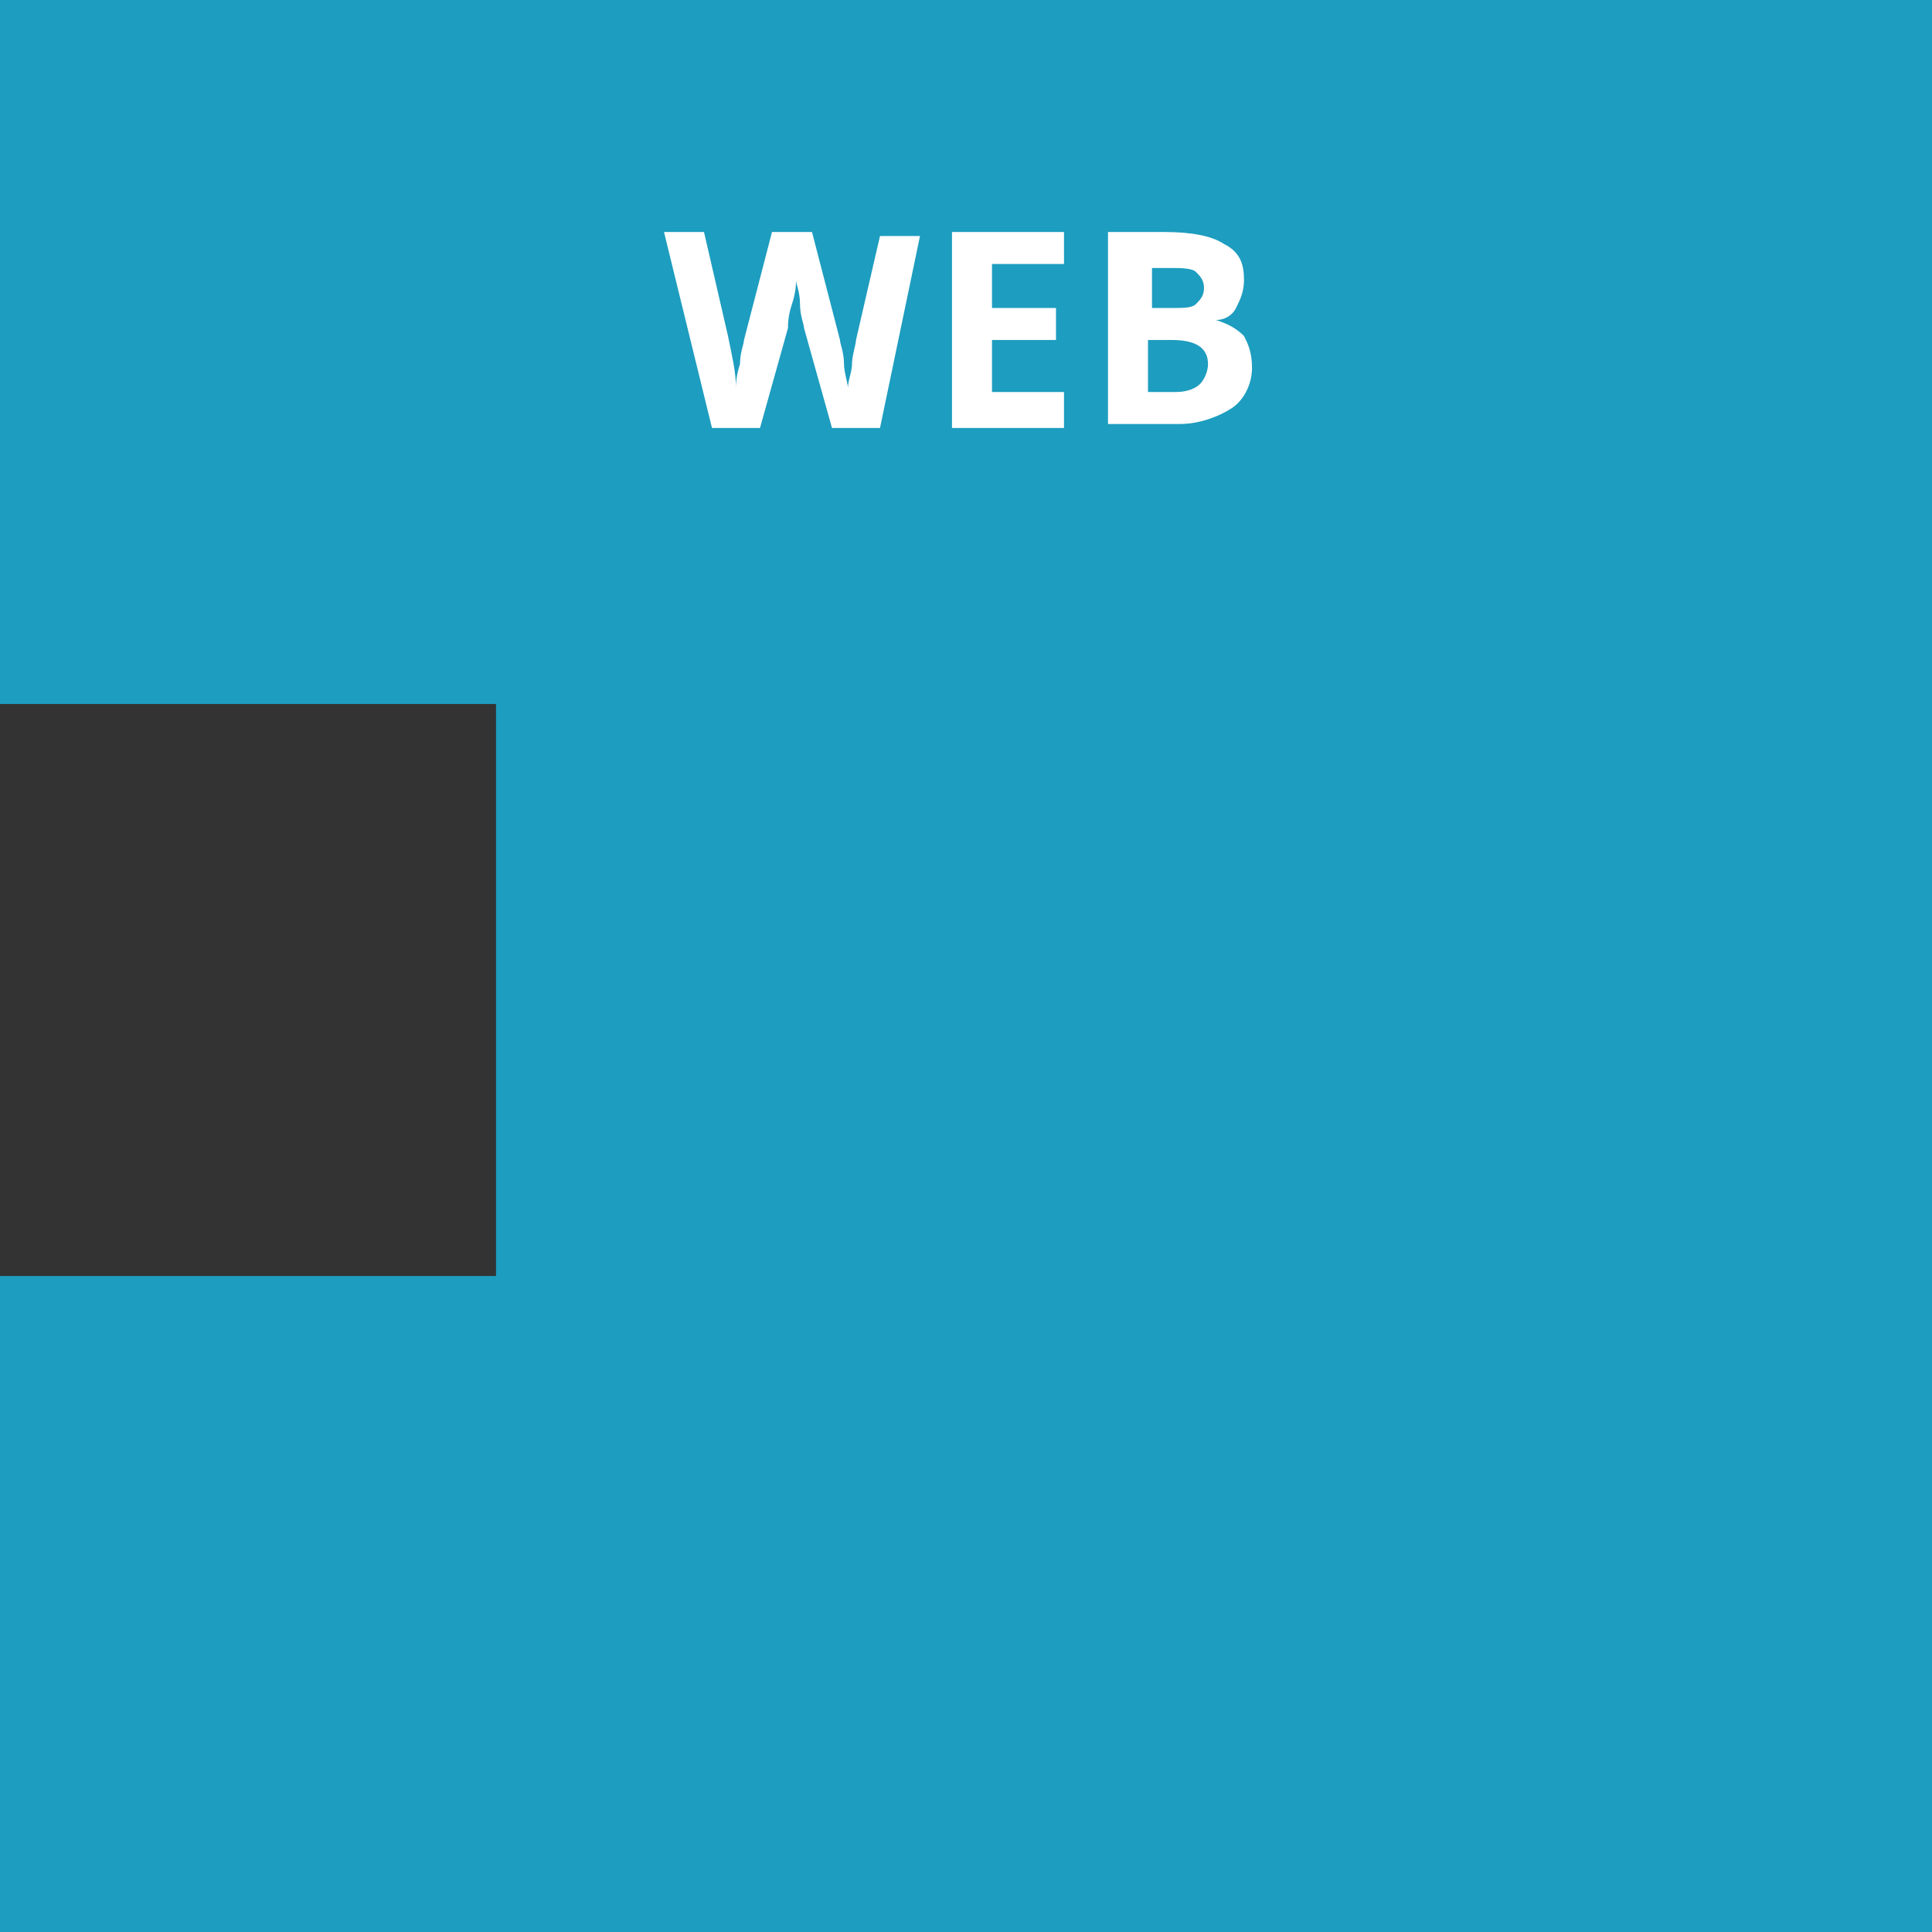 <svg xmlns="http://www.w3.org/2000/svg" width="48.3" height="48.3" viewBox="0 0 48.3 48.3">
                                            <rect x="0" y="0" width="48.3" height="48.3" fill="#333333" stroke="none"/>
                                            <style type="text/css">
                                                .st0 {
                                                    fill: #1FB4A0;
                                                }

                                                .st1 {
                                                    fill: #FFFFFF;
                                                }

                                                .st2 {
                                                    fill: #9B74A2;
                                                }

                                                .st3 {
                                                    fill: #F5814F;
                                                }

                                                .st4 {
                                                    fill: #DB6578;
                                                }

                                                .st5 {
                                                    fill: #FFCC36;
                                                }

                                                .st6 {
                                                    fill: #1D9DBF;
                                                }
                                            </style><polygon class="st0" points="-577.5 409.6 -577.5 395.2 -566 395.2 -566 377.6 -614.2 377.6 -614.2 425.9 -566 425.9 -566 409.6 "></polygon><path class="st1" d="M-598.1 385.8c0 0.8-0.2 1.4-0.7 1.8 -0.5 0.4-1.1 0.6-2 0.6h-1.4v-4.9h1.5c0.8 0 1.4 0.2 1.8 0.6C-598.3 384.4-598.1 385-598.1 385.8zM-599.2 385.8c0-1-0.5-1.6-1.4-1.6h-0.5v3.2h0.4C-599.7 387.4-599.2 386.9-599.2 385.8z"></path><path class="st1" d="M-594.3 388.3h-2.8v-4.9h2.8v0.8h-1.8v1.1h1.6v0.8h-1.6v1.3h1.8V388.3z"></path><path class="st1" d="M-590.4 386.9c0 0.4-0.2 0.8-0.5 1 -0.3 0.3-0.8 0.4-1.3 0.4 -0.5 0-1-0.1-1.4-0.3v-1c0.3 0.1 0.6 0.2 0.8 0.3 0.2 0.1 0.4 0.1 0.6 0.1 0.2 0 0.4 0 0.5-0.1s0.2-0.2 0.2-0.4c0-0.1 0-0.2-0.1-0.3 -0.1-0.1-0.1-0.1-0.2-0.2s-0.3-0.2-0.6-0.3c-0.3-0.1-0.5-0.3-0.7-0.4 -0.1-0.1-0.3-0.3-0.4-0.4 -0.1-0.2-0.1-0.4-0.1-0.6 0-0.4 0.1-0.8 0.4-1 0.3-0.2 0.7-0.4 1.2-0.4 0.3 0 0.5 0 0.7 0.1 0.2 0.1 0.5 0.1 0.7 0.3l-0.3 0.8c-0.3-0.1-0.5-0.2-0.6-0.2s-0.3-0.1-0.5-0.1c-0.2 0-0.3 0-0.4 0.1s-0.2 0.2-0.2 0.4c0 0.1 0 0.2 0.1 0.2s0.1 0.1 0.2 0.2c0.1 0.1 0.3 0.2 0.7 0.3 0.5 0.2 0.8 0.4 0.9 0.7C-590.5 386.3-590.4 386.6-590.4 386.9z"></path><path class="st1" d="M-589.5 388.3v-4.9h1v4.9H-589.5z"></path><path class="st1" d="M-585.5 385.5h1.9v2.5c-0.3 0.1-0.6 0.2-0.9 0.2 -0.3 0-0.6 0.1-0.8 0.1 -0.7 0-1.3-0.2-1.7-0.6s-0.6-1-0.6-1.9c0-0.8 0.2-1.4 0.7-1.8s1.1-0.7 1.9-0.7c0.5 0 1 0.1 1.4 0.3l-0.3 0.8c-0.4-0.2-0.7-0.3-1.1-0.3 -0.4 0-0.8 0.1-1.1 0.4 -0.3 0.3-0.4 0.7-0.4 1.2 0 0.5 0.1 0.9 0.3 1.2 0.2 0.3 0.5 0.4 0.9 0.4 0.2 0 0.4 0 0.7-0.1v-1h-0.9V385.5z"></path><path class="st1" d="M-578.1 388.3h-1.3l-2.1-3.7h0c0 0.6 0.1 1.1 0.1 1.4v2.3h-0.9v-4.9h1.3l2.1 3.6h0c0-0.6 0-1.1 0-1.3v-2.3h0.9V388.3z"></path><polygon class="st2" points="-470 395.2 -470 377.6 -518.2 377.6 -518.2 395.2 -505.8 395.2 -505.8 409.5 -518.2 409.5 -518.2 425.9 -470 425.9 -470 409.6 -482.5 409.6 -482.5 395.2 "></polygon><path class="st1" d="M-500.4 384.9c0 0.5-0.2 0.9-0.5 1.2s-0.8 0.4-1.4 0.4h-0.4v1.7h-1v-4.9h1.6c0.6 0 1 0.1 1.3 0.4C-500.5 384-500.4 384.4-500.4 384.9zM-502.7 385.7h0.3c0.3 0 0.6-0.1 0.7-0.2s0.2-0.3 0.2-0.5c0-0.2-0.1-0.4-0.2-0.5 -0.1-0.1-0.3-0.2-0.6-0.2h-0.5V385.7z"></path><path class="st1" d="M-498.4 386.4v1.9h-1v-4.9h1.4c0.7 0 1.1 0.1 1.5 0.4 0.3 0.2 0.5 0.6 0.5 1.1 0 0.3-0.1 0.5-0.2 0.8 -0.2 0.2-0.4 0.4-0.7 0.5 0.7 1.1 1.2 1.8 1.4 2.1h-1.1l-1.2-1.9H-498.4zM-498.4 385.6h0.3c0.3 0 0.6-0.1 0.7-0.2 0.2-0.1 0.2-0.3 0.2-0.5 0-0.2-0.1-0.4-0.2-0.5 -0.2-0.1-0.4-0.1-0.7-0.1h-0.3V385.6z"></path><path class="st1" d="M-495 388.3v-4.9h1v4.9H-495z"></path><path class="st1" d="M-488.4 388.3h-1.3l-2.1-3.7h0c0 0.6 0.1 1.1 0.1 1.4v2.3h-0.9v-4.9h1.3l2.1 3.6h0c0-0.6 0-1.1 0-1.3v-2.3h0.9V388.3z"></path><path class="st1" d="M-485.3 388.3h-1v-4h-1.3v-0.9h3.7v0.9h-1.3V388.3z"></path><polygon class="st3" points="-372.5 395.2 -372.5 377.6 -420.8 377.6 -420.8 395.2 -409.3 395.2 -409.3 409.5 -420.8 409.5 -420.8 425.9 -372.5 425.9 -372.5 409.6 -385 409.6 -385 395.2 "></polygon><path class="st1" d="M-402.6 388.3l-1.2-3.8h0c0 0.8 0.1 1.3 0.1 1.6v2.3h-0.9v-4.9h1.4l1.1 3.7h0l1.2-3.7h1.4v4.9h-1V386c0-0.1 0-0.2 0-0.4 0-0.1 0-0.5 0-1.1h0l-1.3 3.8H-402.6z"></path><path class="st1" d="M-395.2 388.3l-0.4-1.2h-1.8l-0.4 1.2h-1.1l1.7-4.9h1.3l1.7 4.9H-395.2zM-395.8 386.2c-0.3-1-0.5-1.6-0.5-1.8 0-0.1-0.1-0.2-0.1-0.3 -0.1 0.3-0.3 1-0.6 2.1H-395.8z"></path><path class="st1" d="M-393.5 388.3v-4.9h1v4.9H-393.5z"></path><path class="st1" d="M-391.3 388.3v-4.9h1v4h2v0.8H-391.3z"></path><polygon class="st4" points="-277.4 395.2 -277.4 377.6 -325.6 377.6 -325.6 395.2 -313.2 395.2 -313.2 409.5 -325.6 409.5 -325.6 425.9 -277.4 425.9 -277.4 409.6 -288.9 409.6 -288.9 395.2 "></polygon><path class="st1" d="M-308.1 386.9c0 0.4-0.2 0.8-0.5 1 -0.3 0.3-0.8 0.4-1.3 0.4 -0.5 0-1-0.1-1.4-0.3v-1c0.3 0.1 0.6 0.2 0.8 0.3 0.2 0.1 0.4 0.1 0.6 0.1 0.2 0 0.4 0 0.5-0.1 0.1-0.1 0.2-0.2 0.2-0.4 0-0.1 0-0.2-0.1-0.3 -0.1-0.1-0.1-0.1-0.2-0.2 -0.1-0.1-0.3-0.2-0.6-0.3 -0.3-0.1-0.5-0.3-0.7-0.4 -0.1-0.1-0.3-0.3-0.4-0.4 -0.1-0.2-0.1-0.4-0.1-0.6 0-0.4 0.1-0.8 0.4-1 0.3-0.2 0.7-0.4 1.2-0.4 0.3 0 0.5 0 0.7 0.1 0.2 0.1 0.5 0.1 0.7 0.3l-0.3 0.8c-0.3-0.1-0.5-0.2-0.6-0.2 -0.2 0-0.3-0.1-0.5-0.1 -0.2 0-0.3 0-0.4 0.1 -0.1 0.1-0.2 0.2-0.2 0.4 0 0.1 0 0.2 0.1 0.2s0.1 0.1 0.2 0.2c0.1 0.1 0.3 0.2 0.7 0.3 0.5 0.2 0.8 0.4 0.9 0.7C-308.2 386.3-308.1 386.6-308.1 386.9z"></path><path class="st1" d="M-307.2 388.3v-4.9h1v4.9H-307.2z"></path><path class="st1" d="M-303.1 385.5h1.9v2.5c-0.3 0.1-0.6 0.2-0.9 0.2 -0.3 0-0.6 0.1-0.8 0.1 -0.7 0-1.3-0.2-1.7-0.6 -0.4-0.4-0.6-1-0.6-1.9 0-0.8 0.2-1.4 0.7-1.8s1.1-0.7 1.9-0.7c0.5 0 1 0.1 1.4 0.3l-0.3 0.8c-0.4-0.2-0.7-0.3-1.1-0.3 -0.4 0-0.8 0.1-1.1 0.4 -0.3 0.3-0.4 0.7-0.4 1.2 0 0.5 0.1 0.9 0.3 1.2 0.2 0.3 0.5 0.4 0.9 0.4 0.2 0 0.4 0 0.7-0.1v-1h-0.9V385.5z"></path><path class="st1" d="M-295.7 388.3h-1.3l-2.1-3.7h0c0 0.6 0.1 1.1 0.1 1.4v2.3h-0.9v-4.9h1.3l2.1 3.6h0c0-0.6 0-1.1 0-1.3v-2.3h0.9V388.3z"></path><path class="st1" d="M-291.7 386.9c0 0.4-0.2 0.8-0.5 1 -0.3 0.3-0.8 0.4-1.3 0.4 -0.5 0-1-0.1-1.4-0.3v-1c0.3 0.1 0.6 0.2 0.8 0.3s0.4 0.1 0.6 0.1c0.2 0 0.4 0 0.5-0.1 0.1-0.1 0.2-0.2 0.2-0.4 0-0.1 0-0.2-0.1-0.3 -0.1-0.1-0.1-0.1-0.2-0.2 -0.1-0.1-0.3-0.2-0.6-0.3 -0.3-0.1-0.5-0.3-0.7-0.4 -0.1-0.1-0.3-0.3-0.4-0.4 -0.1-0.2-0.1-0.4-0.1-0.6 0-0.4 0.1-0.8 0.4-1 0.3-0.2 0.7-0.4 1.2-0.4 0.3 0 0.5 0 0.7 0.1 0.2 0.1 0.5 0.1 0.7 0.3l-0.3 0.8c-0.3-0.1-0.5-0.2-0.6-0.2 -0.2 0-0.3-0.1-0.5-0.1 -0.2 0-0.3 0-0.4 0.1 -0.1 0.1-0.2 0.2-0.2 0.4 0 0.1 0 0.2 0.1 0.2s0.1 0.1 0.2 0.2c0.1 0.1 0.3 0.2 0.7 0.3 0.5 0.2 0.8 0.4 0.9 0.7C-291.7 386.3-291.7 386.6-291.7 386.9z"></path><polygon class="st5" points="-181.1 395.2 -181.1 377.6 -229.4 377.6 -229.4 395.2 -218.4 395.2 -218.4 409.5 -229.4 409.5 -229.4 425.9 -181.1 425.9 -181.1 409.6 -190.8 409.6 -190.8 395.2 "></polygon><path class="st1" d="M-214.3 384.9c0 0.5-0.2 0.9-0.5 1.2 -0.3 0.3-0.8 0.4-1.4 0.4h-0.4v1.7h-1v-4.9h1.6c0.6 0 1 0.1 1.3 0.4C-214.4 384-214.3 384.4-214.3 384.9zM-216.6 385.7h0.3c0.3 0 0.6-0.1 0.7-0.2s0.2-0.3 0.2-0.5c0-0.2-0.1-0.4-0.2-0.5 -0.1-0.1-0.3-0.2-0.6-0.2h-0.5V385.7z"></path><path class="st1" d="M-212.3 386.4v1.9h-1v-4.9h1.4c0.7 0 1.1 0.1 1.5 0.4 0.3 0.2 0.5 0.6 0.5 1.1 0 0.3-0.1 0.5-0.2 0.8 -0.2 0.2-0.4 0.4-0.7 0.5 0.7 1.1 1.2 1.8 1.4 2.1h-1.1l-1.2-1.9H-212.3zM-212.3 385.6h0.3c0.3 0 0.6-0.1 0.7-0.2 0.2-0.1 0.2-0.3 0.2-0.5 0-0.2-0.1-0.4-0.2-0.5 -0.2-0.1-0.4-0.1-0.7-0.1h-0.3V385.6z"></path><path class="st1" d="M-204.4 385.8c0 0.8-0.2 1.4-0.6 1.9s-1 0.6-1.7 0.6c-0.7 0-1.3-0.2-1.7-0.6s-0.6-1.1-0.6-1.9 0.2-1.4 0.6-1.9c0.4-0.4 1-0.6 1.7-0.6 0.7 0 1.3 0.2 1.7 0.6C-204.6 384.4-204.4 385-204.4 385.8zM-208 385.8c0 0.5 0.1 1 0.3 1.2 0.2 0.3 0.5 0.4 0.9 0.4 0.8 0 1.2-0.5 1.2-1.6 0-1.1-0.4-1.6-1.2-1.6 -0.4 0-0.7 0.1-0.9 0.4C-207.9 384.9-208 385.3-208 385.8z"></path><path class="st1" d="M-201.4 388.3l-1.2-3.8h0c0 0.8 0.1 1.3 0.1 1.6v2.3h-0.9v-4.9h1.4l1.1 3.7h0l1.2-3.7h1.4v4.9h-1V386c0-0.1 0-0.2 0-0.4s0-0.5 0-1.1h0l-1.3 3.8H-201.4z"></path><path class="st1" d="M-192.6 385.8c0 0.8-0.2 1.4-0.6 1.9s-1 0.6-1.7 0.6c-0.7 0-1.3-0.2-1.7-0.6s-0.6-1.1-0.6-1.9 0.2-1.4 0.6-1.9c0.4-0.4 1-0.6 1.7-0.6 0.7 0 1.3 0.2 1.7 0.6C-192.8 384.4-192.6 385-192.6 385.8zM-196.2 385.8c0 0.5 0.1 1 0.3 1.2s0.5 0.4 0.9 0.4c0.8 0 1.2-0.5 1.2-1.6 0-1.1-0.4-1.6-1.2-1.6 -0.4 0-0.7 0.1-0.9 0.4C-196.1 384.9-196.2 385.3-196.2 385.8z"></path><polyline class="st6" points="48.3 0 0 0 0 17.6 12.4 17.6 12.4 31.9 0 31.9 0 48.3 48.3 48.3 "></polyline><path class="st1" d="M22 10.7h-1.2l-0.7-2.5c0-0.1-0.1-0.3-0.1-0.6C20 7.3 19.9 7.1 19.9 7c0 0.1 0 0.3-0.1 0.6 -0.1 0.3-0.1 0.5-0.1 0.6l-0.7 2.5h-1.2l-1.2-4.9h1l0.6 2.6c0.1 0.5 0.2 0.9 0.2 1.3 0-0.1 0-0.3 0.1-0.6 0-0.3 0.1-0.5 0.1-0.6l0.7-2.7h1l0.7 2.7c0 0.1 0.1 0.3 0.1 0.6 0 0.2 0.1 0.5 0.1 0.6 0-0.2 0.1-0.4 0.1-0.6s0.1-0.5 0.1-0.6l0.6-2.6h1L22 10.7z"></path><path class="st1" d="M26.6 10.7h-2.8V5.8h2.8v0.8h-1.8v1.1h1.6v0.8h-1.6v1.3h1.8V10.7z"></path><path class="st1" d="M27.6 5.8h1.5c0.7 0 1.2 0.1 1.5 0.3C31 6.3 31.1 6.6 31.1 7c0 0.3-0.1 0.5-0.2 0.7 -0.1 0.2-0.3 0.3-0.5 0.3v0c0.3 0.1 0.5 0.2 0.7 0.4 0.1 0.2 0.2 0.4 0.2 0.8 0 0.4-0.2 0.8-0.5 1 -0.3 0.2-0.8 0.4-1.3 0.4h-1.8V5.8zM28.7 7.7h0.6c0.3 0 0.5 0 0.6-0.1 0.1-0.1 0.2-0.2 0.2-0.4 0-0.2-0.1-0.3-0.2-0.4 -0.1-0.1-0.4-0.1-0.6-0.1h-0.5V7.7zM28.7 8.5v1.3h0.7c0.3 0 0.5-0.1 0.6-0.2 0.1-0.1 0.2-0.3 0.2-0.5 0-0.4-0.3-0.6-0.9-0.6H28.7z"></path></svg>